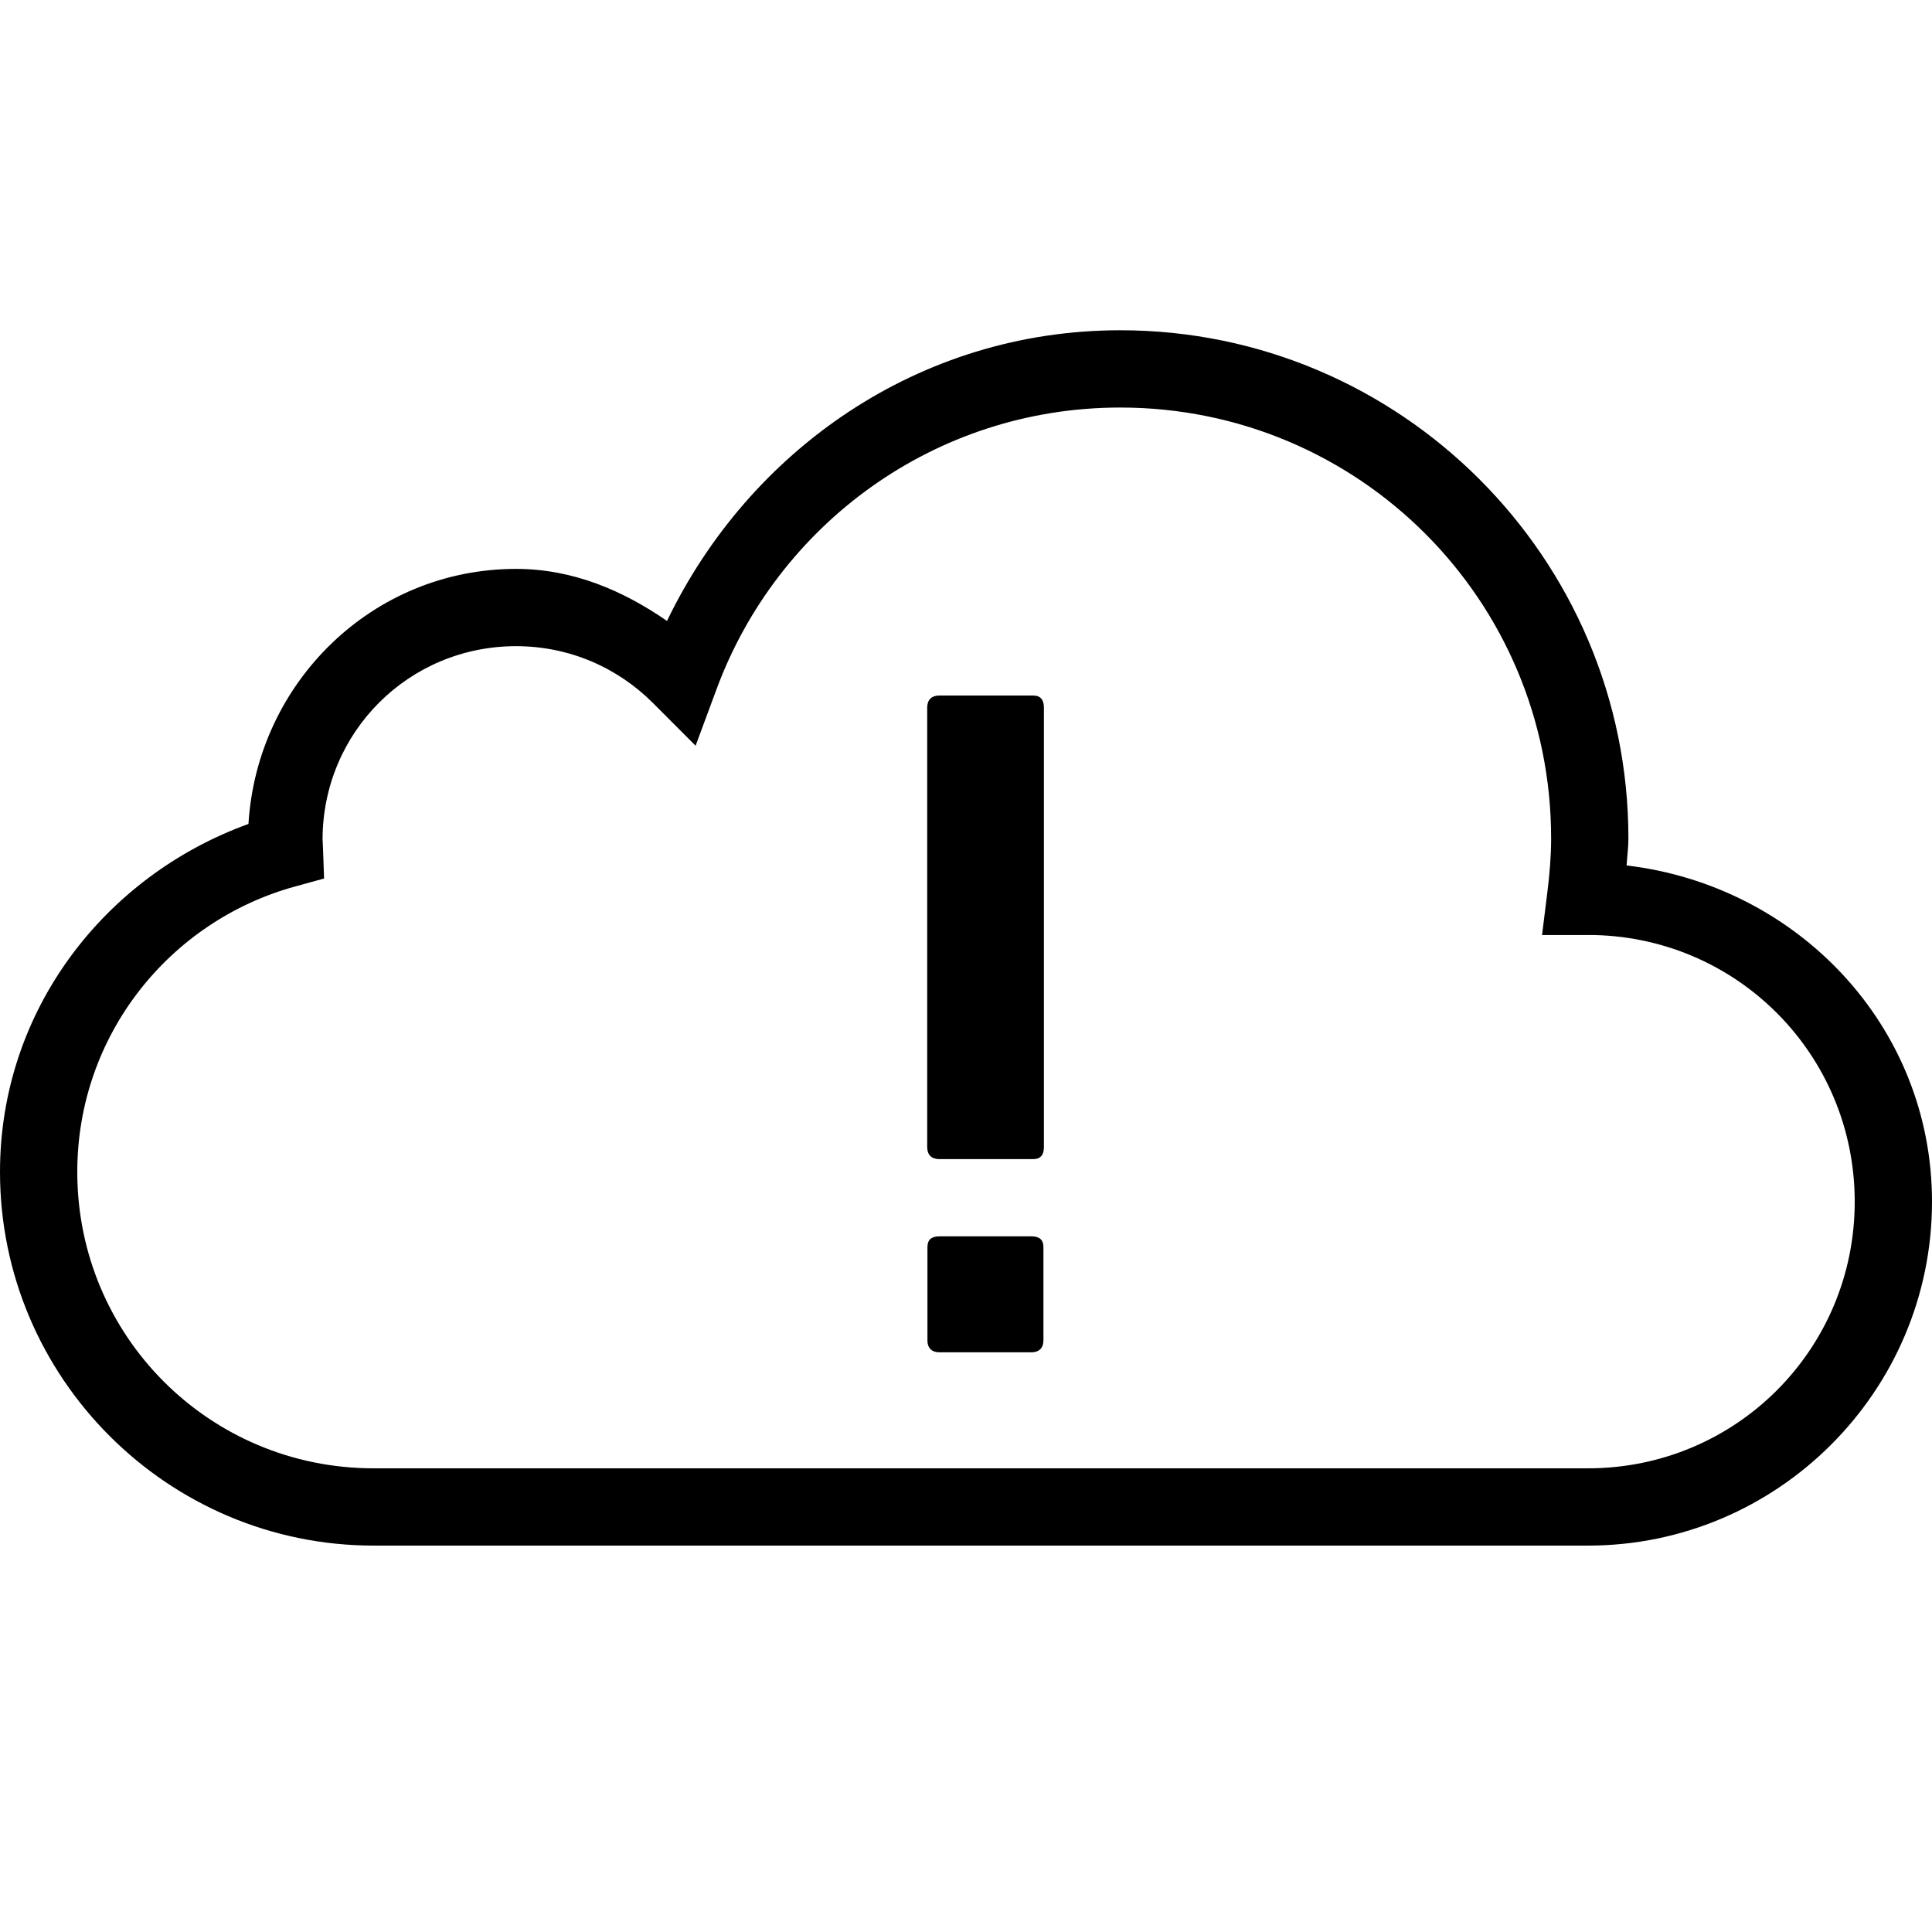 <?xml version="1.0"?>
<svg xmlns="http://www.w3.org/2000/svg" viewBox="0 0 50 50">
    <path style="line-height:normal;text-indent:0;text-align:start;text-decoration-line:none;text-decoration-style:solid;text-decoration-color:#000;text-transform:none;block-progression:tb;isolation:auto;mix-blend-mode:normal" d="M 28.992 8.547 C 23.778 8.547 19.385 11.661 17.262 16.07 C 16.129 15.287 14.831 14.723 13.355 14.723 C 9.64 14.723 6.653 17.664 6.43 21.324 C 2.706 22.67 -5.9211895e-16 26.152 0 30.33 C 0 35.658 4.341 40 9.67 40 L 41.098 40 C 46.003 40 50 36.004 50 31.1 C 50 26.549 46.511 22.918 42.096 22.398 C 42.111 22.163 42.143 21.939 42.143 21.695 C 42.143 14.445 36.244 8.547 28.992 8.547 z M 28.992 10.547 C 35.163 10.547 40.143 15.526 40.143 21.695 C 40.143 22.15 40.105 22.61 40.047 23.078 L 39.908 24.199 L 41.039 24.199 C 41.159 24.199 41.178 24.197 41.098 24.197 C 44.922 24.197 48 27.276 48 31.1 C 48 34.923 44.922 38 41.098 38 L 9.67 38 C 5.421 38 2 34.578 2 30.33 C 2 26.794 4.386 23.841 7.627 22.945 L 8.387 22.736 L 8.359 21.947 C 8.354 21.807 8.348 21.737 8.348 21.73 C 8.348 18.953 10.577 16.723 13.355 16.723 C 14.744 16.723 15.991 17.285 16.898 18.193 L 18.002 19.299 L 18.545 17.834 C 20.118 13.584 24.185 10.547 28.992 10.547 z M 24.309 18 C 24.109 18 23.996 18.113 23.996 18.312 L 23.996 29.688 C 23.996 29.887 24.109 29.998 24.309 29.998 L 26.734 29.998 C 26.934 29.998 27.016 29.887 27.016 29.688 L 27.016 18.312 C 27.016 18.113 26.934 18 26.734 18 L 24.309 18 z M 24.314 31.996 C 24.114 31.996 24.002 32.077 24.002 32.277 L 24.002 34.688 C 24.002 34.888 24.114 34.998 24.314 34.998 L 26.691 34.998 C 26.891 34.998 27.004 34.888 27.004 34.688 L 27.004 32.277 C 27.004 32.077 26.891 31.996 26.691 31.996 L 24.314 31.996 z" font-weight="400" font-family="sans-serif" white-space="normal" overflow="visible"/>
</svg>
